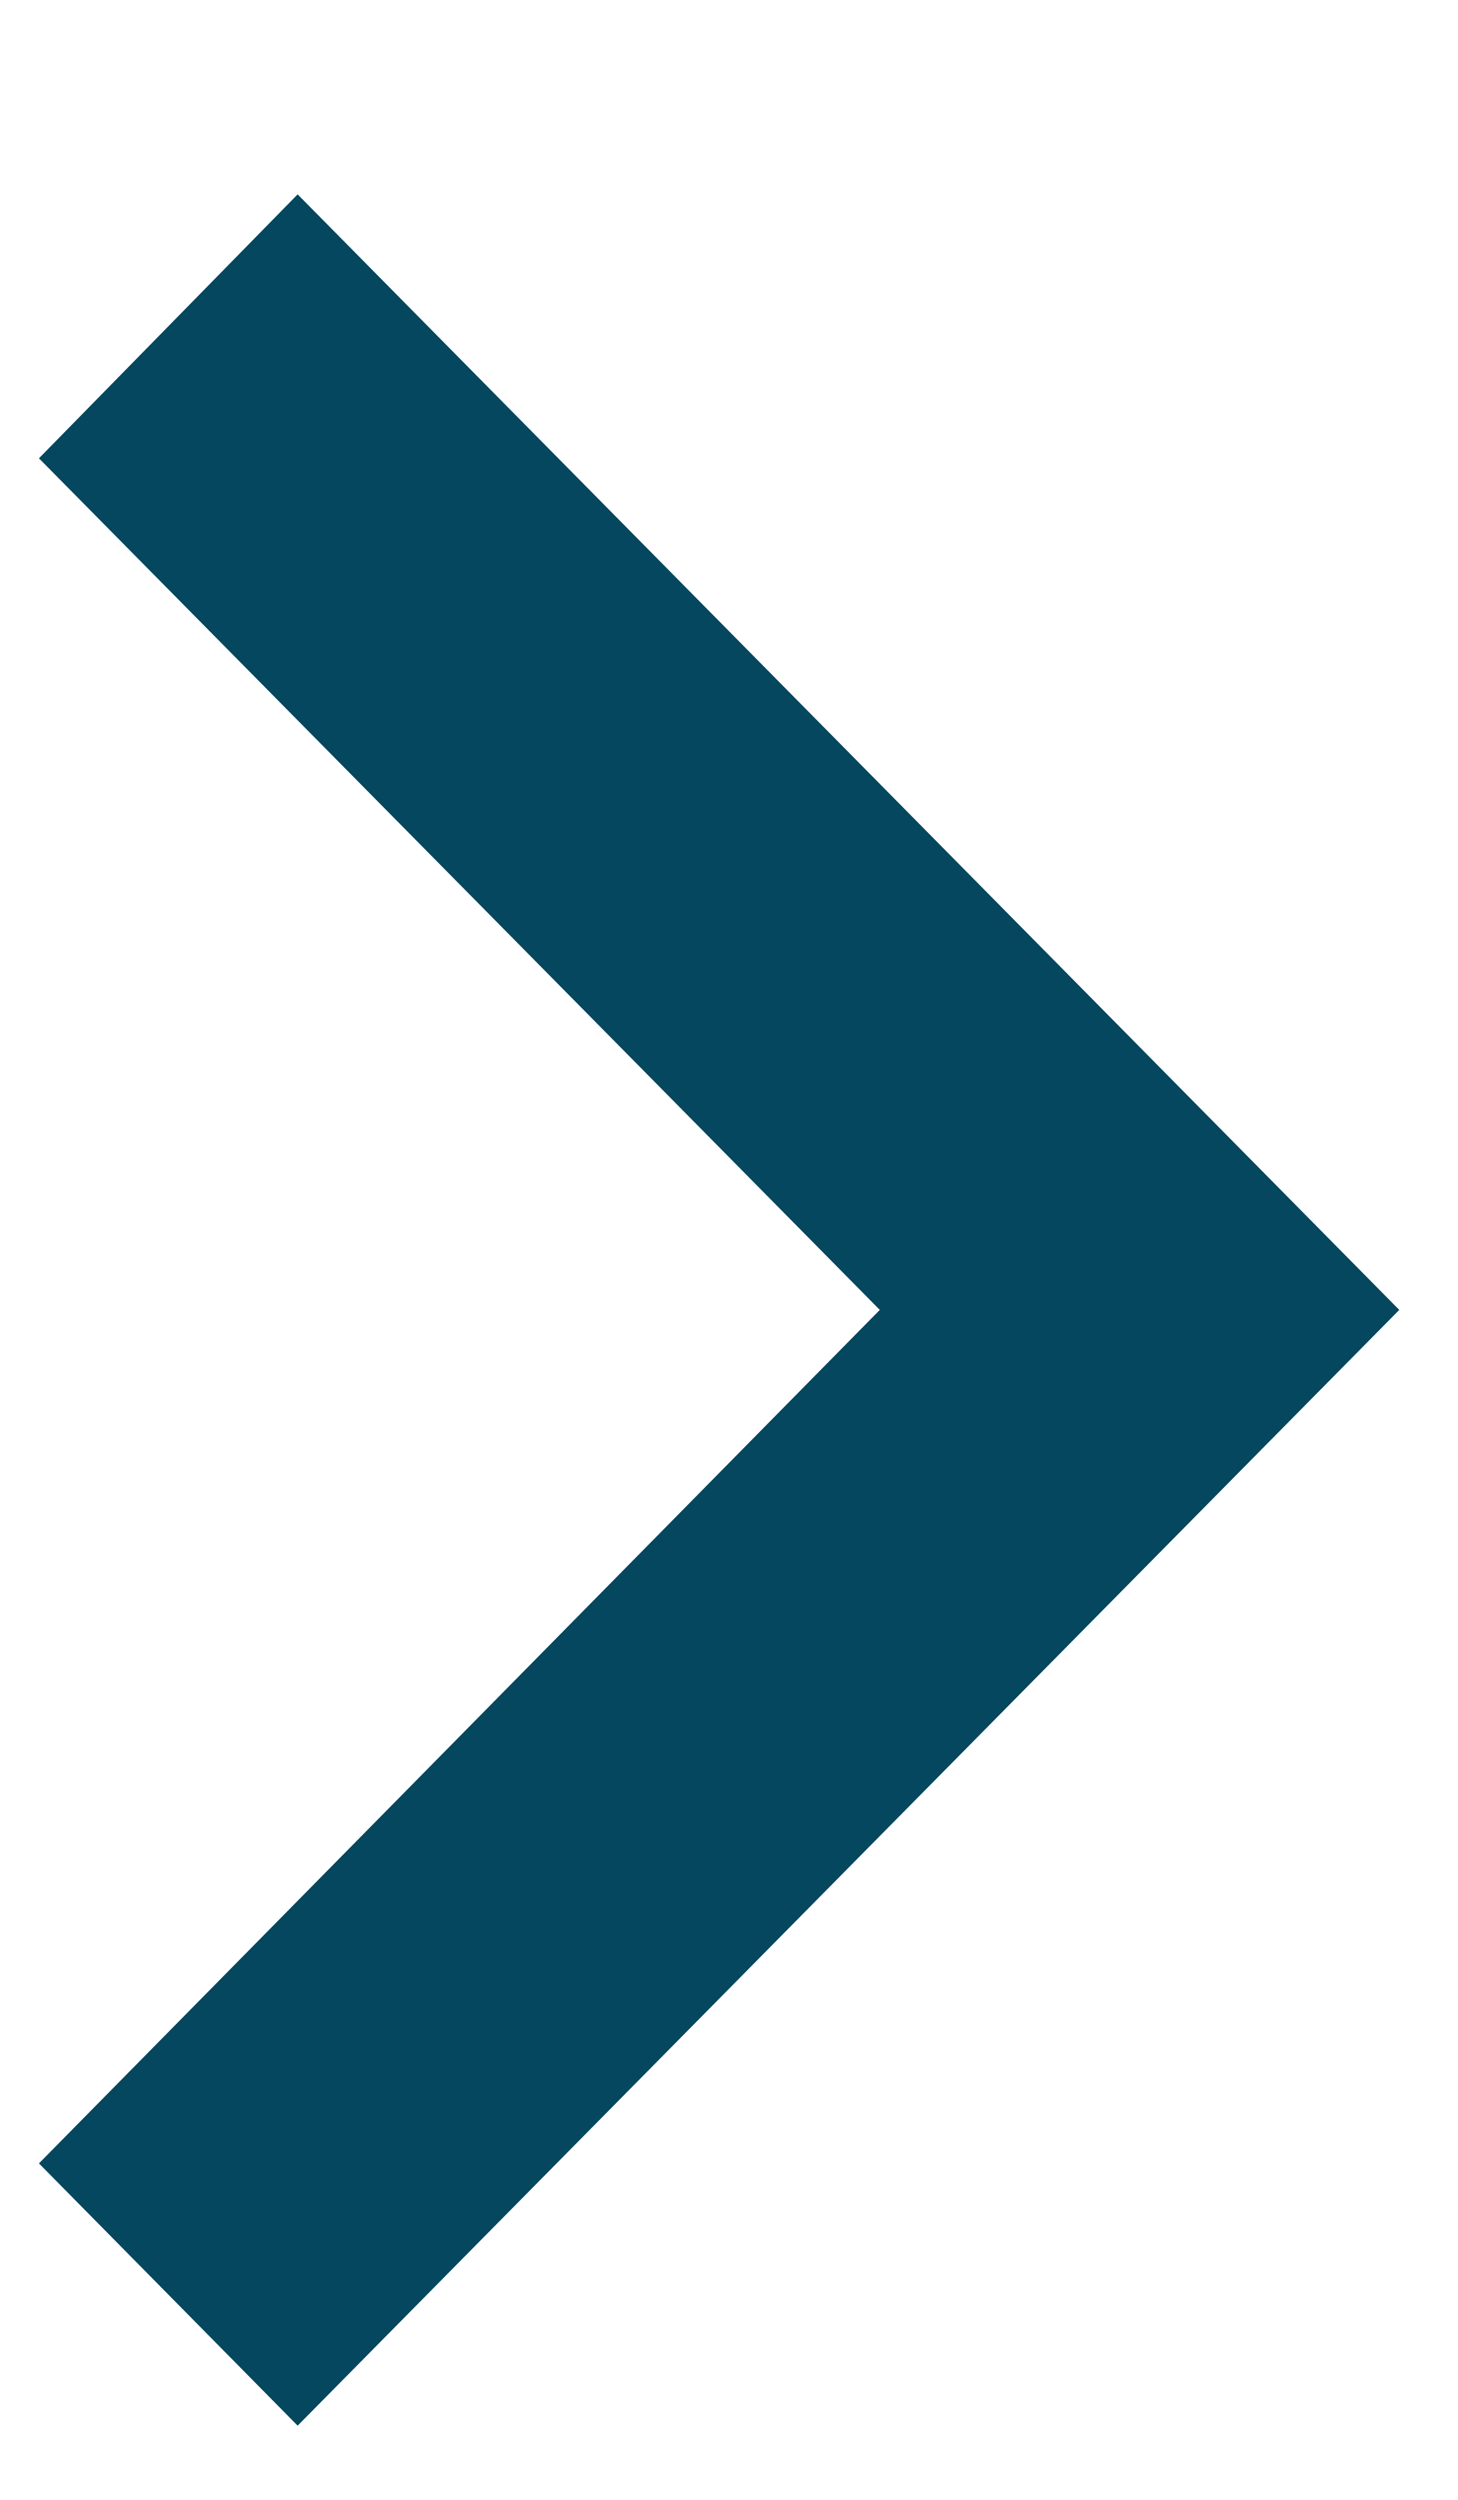 <svg xmlns="http://www.w3.org/2000/svg" width="7" height="12" viewBox="0 0 7 12">
    <path fill="#04475F" d="M6.813 9.658L2.776 5.57 6.813 1.473 5.571 0.214 0.282 5.57 5.571 10.925z" transform="rotate(-180 3.5 5.929)"/>
</svg>
